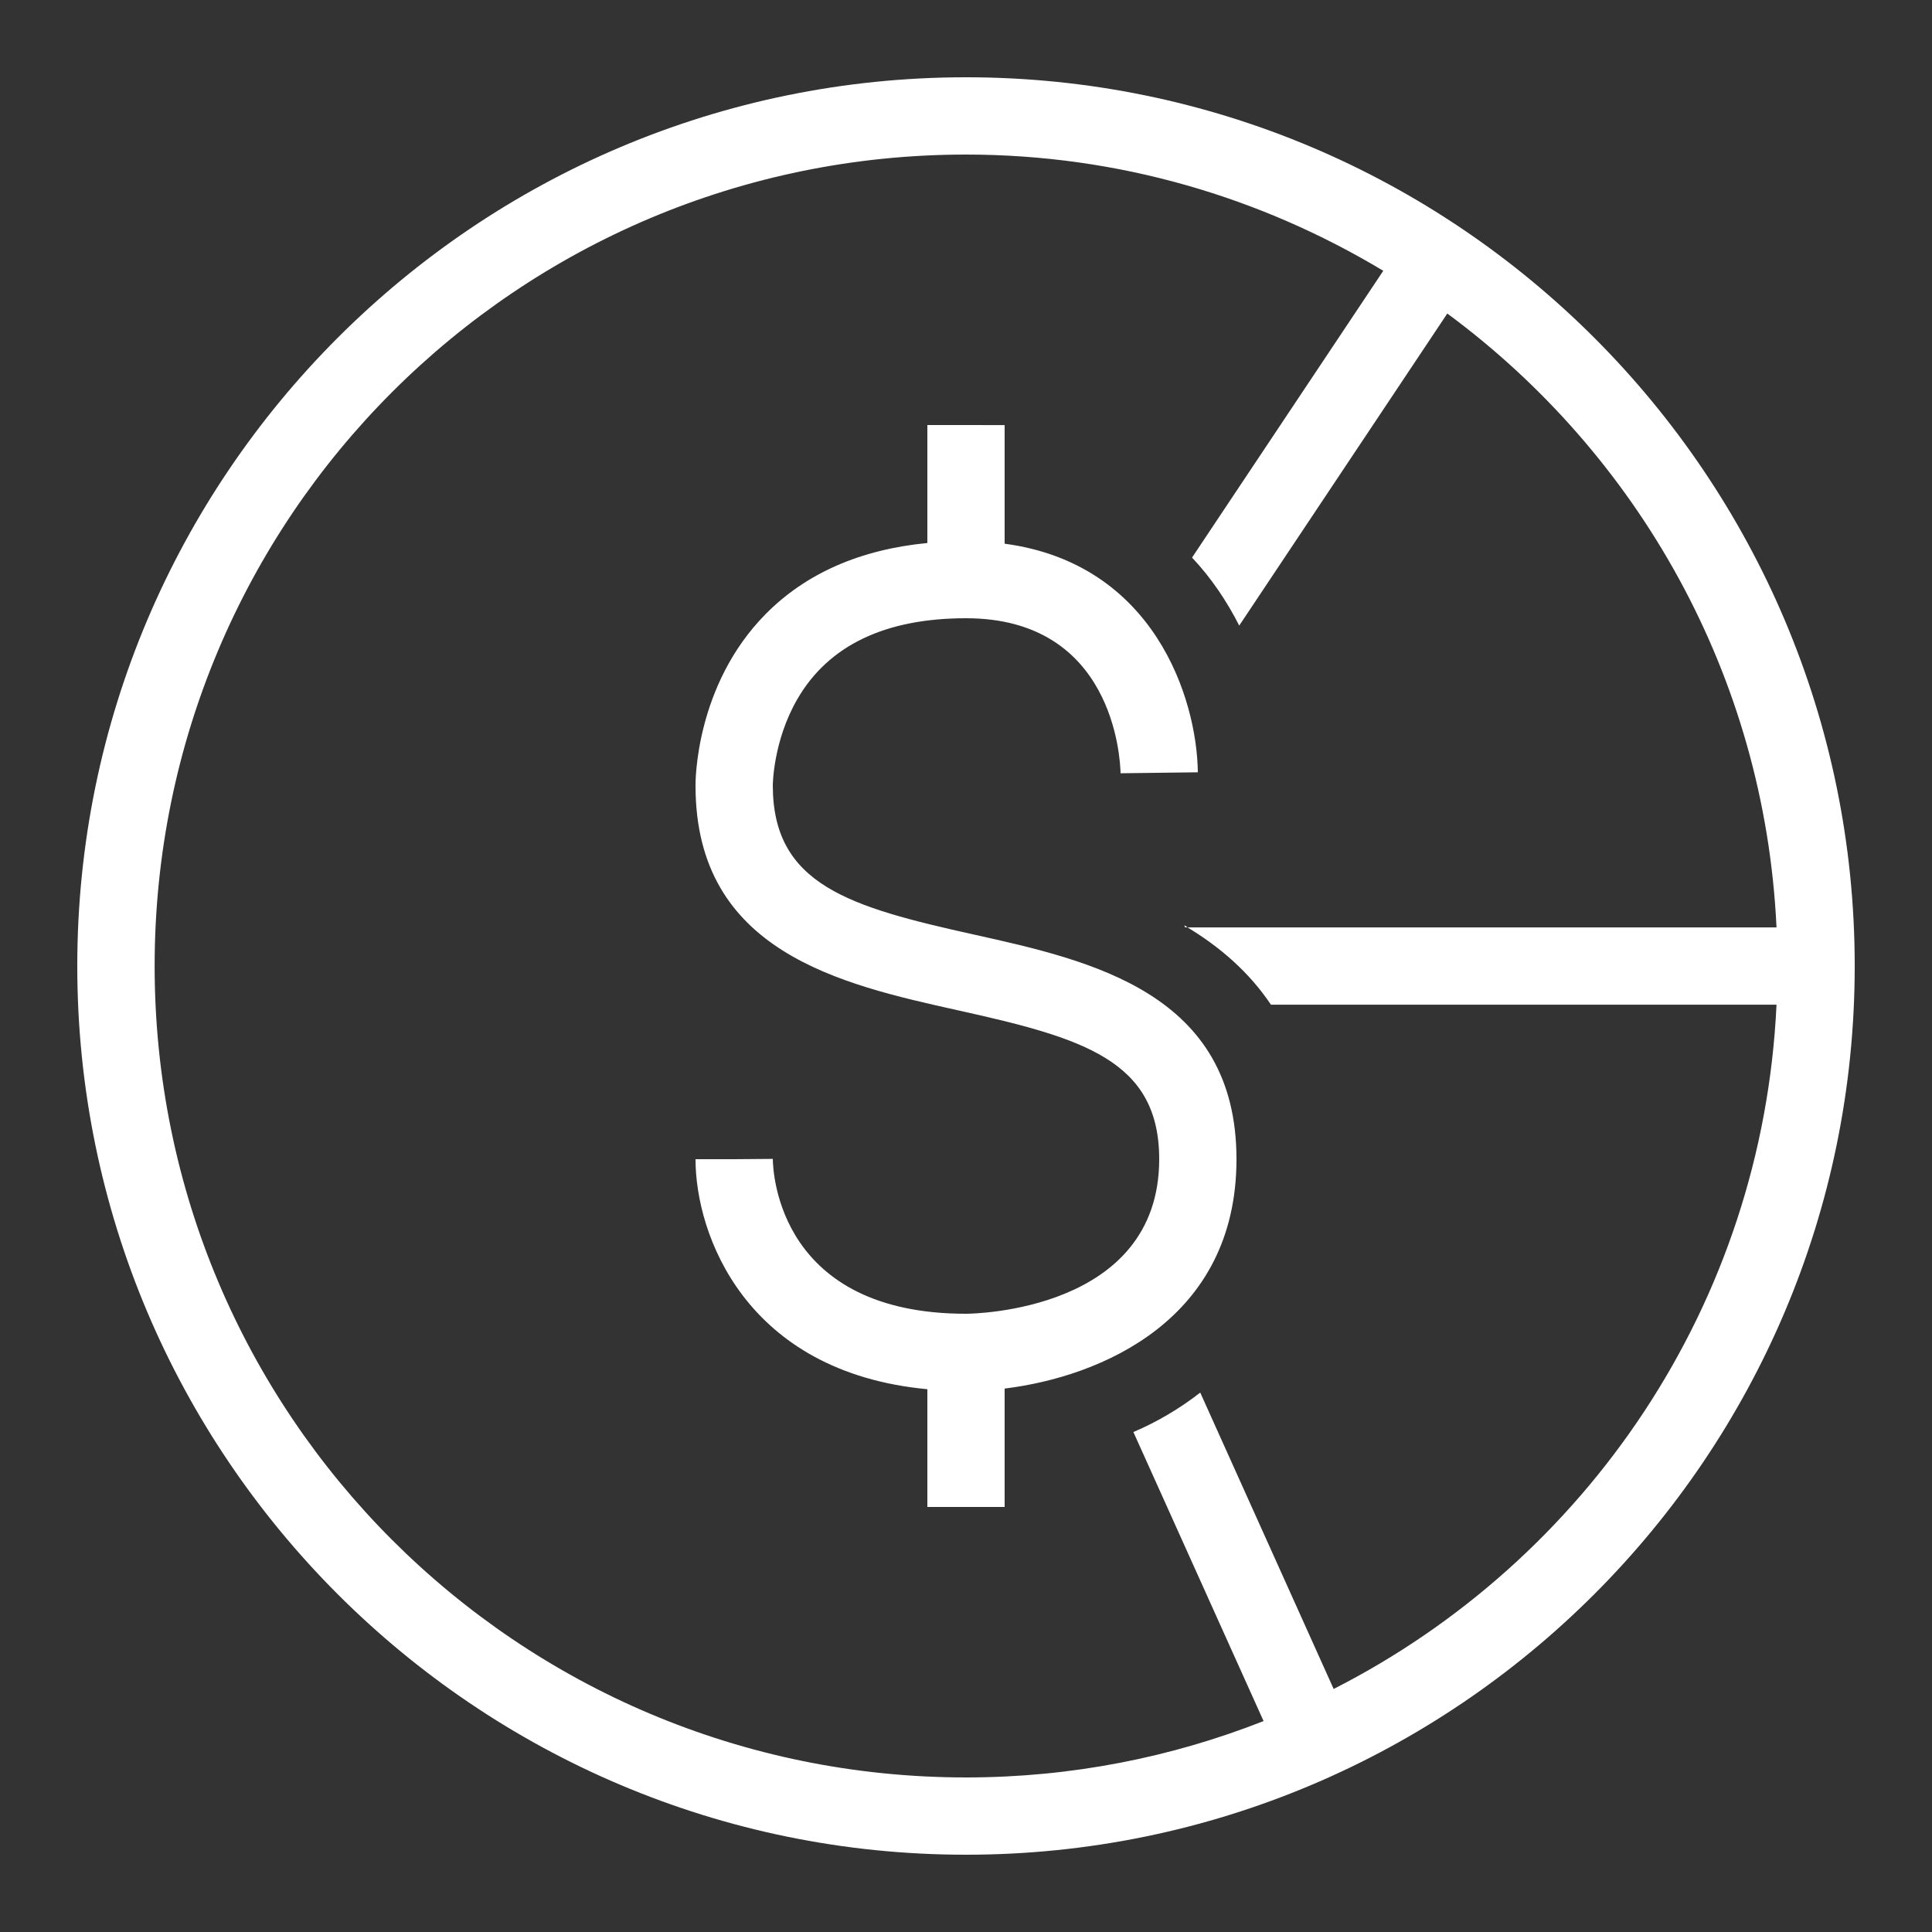 <svg xmlns="http://www.w3.org/2000/svg" xmlns:xlink="http://www.w3.org/1999/xlink" viewBox="0,0,256,256" width="50px" height="50px" fill-rule="nonzero"><rect x="0" y="0" width="256" height="256" fill="#333333" stroke="none"/><g fill="#ffffff" fill-rule="nonzero" stroke="none" stroke-width="1" stroke-linecap="butt" stroke-linejoin="miter" stroke-miterlimit="10" stroke-dasharray="" stroke-dashoffset="0" font-family="none" font-weight="none" font-size="none" text-anchor="none" style="mix-blend-mode: normal"><g transform="scale(5.12,5.12)"><path d="M25,2c-12.691,0 -23,10.309 -23,23c0,12.691 10.309,23 23,23c12.691,0 23,-10.309 23,-23c0,-12.691 -10.309,-23 -23,-23zM25,4c3.957,0 7.642,1.111 10.799,3.008l-4.949,7.422c0.5,0.53 0.901,1.13 1.221,1.76l5.385,-8.076c4.926,3.638 8.214,9.36 8.52,15.887h-15.244c0.83,0.5 1.59,1.15 2.16,2h13.084c-0.362,7.754 -4.925,14.383 -11.461,17.709l-3.453,-7.67c-0.54,0.42 -1.12,0.761 -1.73,1.021l3.369,7.48c-2.384,0.939 -4.979,1.459 -7.699,1.459c-11.61,0 -21,-9.39 -21,-21c0,-11.61 9.39,-21 21,-21zM30.73,24c-0.02,-0.02 -0.05,-0.041 -0.08,-0.051l0.02,0.051zM24,11v3.053c-1.732,0.168 -3.139,0.781 -4.184,1.838c-1.826,1.847 -1.817,4.349 -1.816,4.443c0,4.302 3.761,5.139 6.783,5.811c3.235,0.717 5.217,1.288 5.217,3.855c0,3.93 -4.798,3.999 -5,4c-4.809,0 -4.995,-3.598 -5,-4.008l-1,0.008h-1c0,1.944 1.284,5.51 6,5.953v3.047h2v-3.064c2.498,-0.306 6,-1.785 6,-5.936c0,-4.302 -3.761,-5.139 -6.783,-5.811c-3.235,-0.717 -5.217,-1.289 -5.217,-3.863c0,-0.011 0.006,-1.145 0.635,-2.232c0.803,-1.389 2.272,-2.094 4.365,-2.094c3.805,0 3.991,3.605 4,4.012l2,-0.025c-0.024,-1.914 -1.132,-5.399 -5,-5.916v-3.07z"></path></g></g></svg>